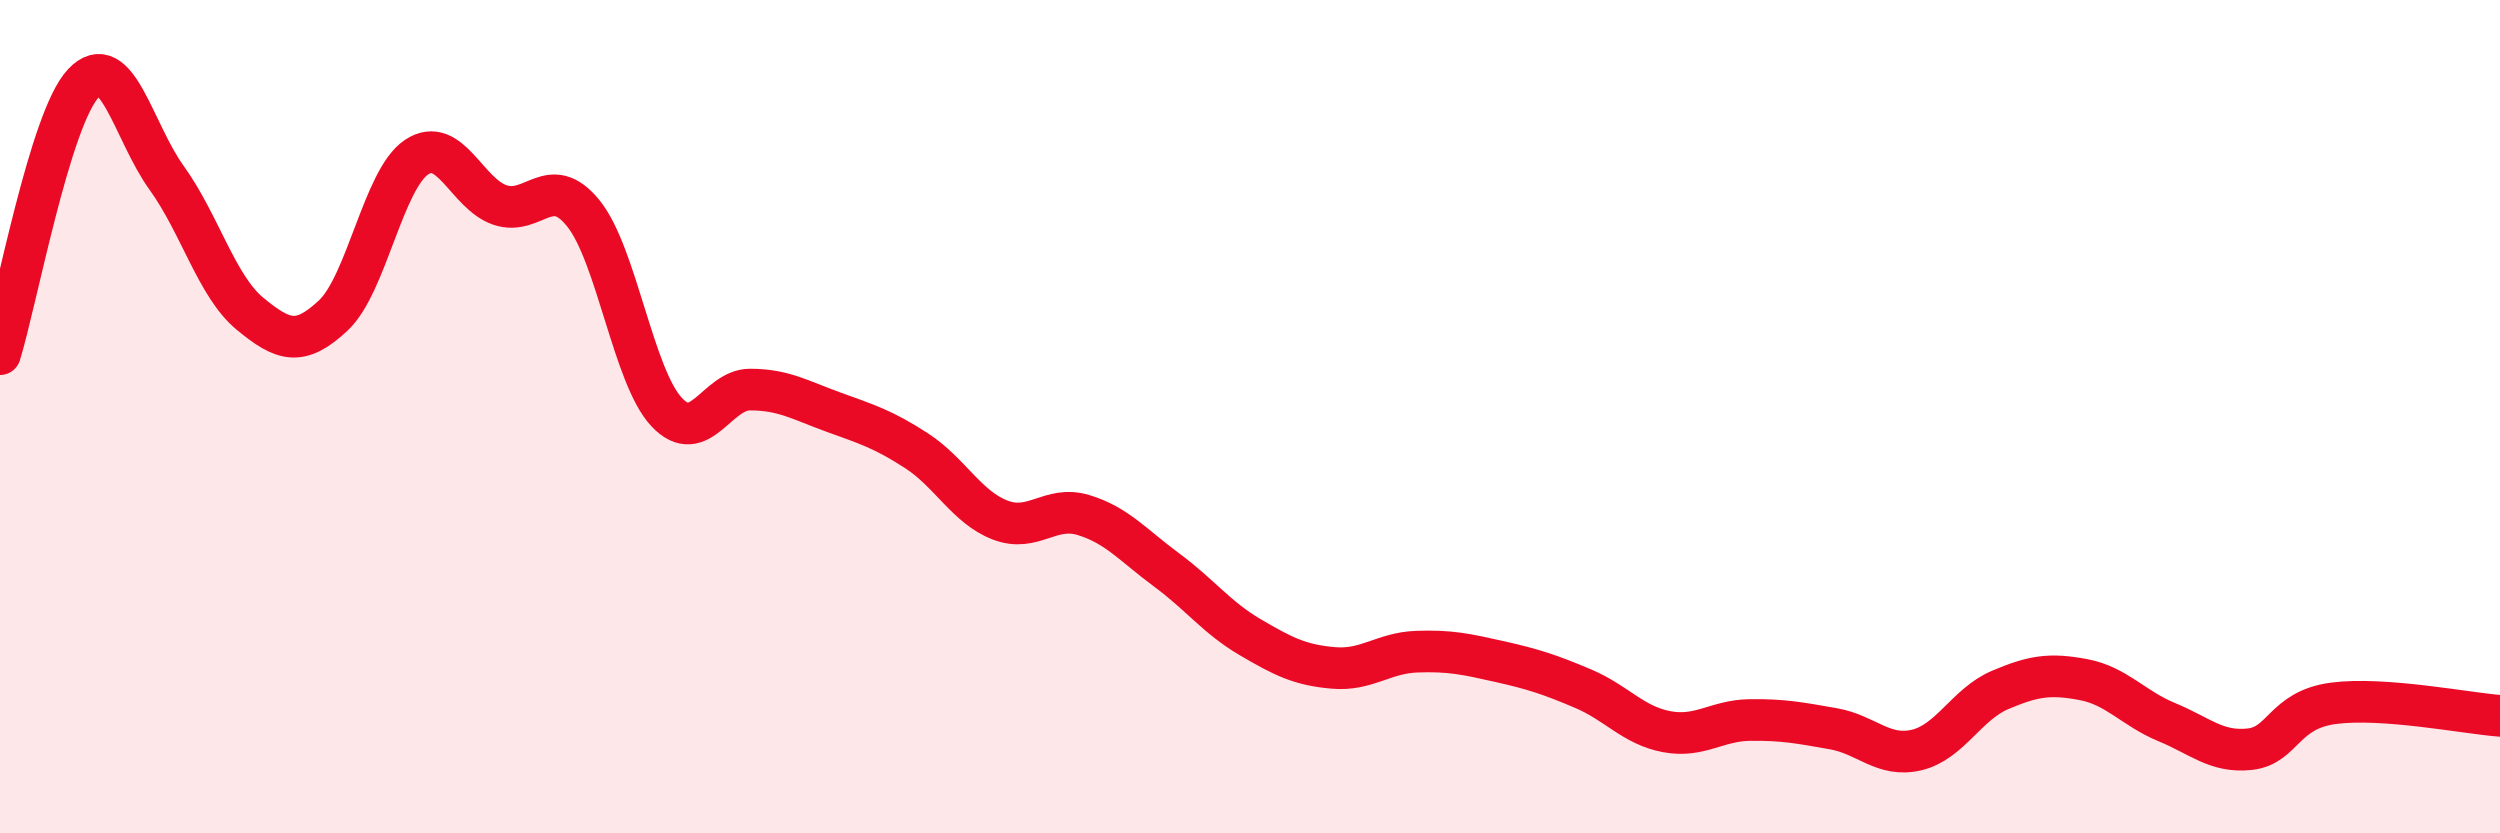 
    <svg width="60" height="20" viewBox="0 0 60 20" xmlns="http://www.w3.org/2000/svg">
      <path
        d="M 0,8.5 C 0.4,7.2 1.2,2.85 2,2 C 2.8,1.15 3.2,3.16 4,4.27 C 4.8,5.38 5.2,6.87 6,7.53 C 6.8,8.19 7.2,8.32 8,7.57 C 8.8,6.82 9.2,4.3 10,3.77 C 10.8,3.24 11.2,4.65 12,4.92 C 12.8,5.19 13.2,4.13 14,5.12 C 14.8,6.11 15.2,9.04 16,9.89 C 16.8,10.74 17.2,9.35 18,9.35 C 18.8,9.35 19.2,9.6 20,9.89 C 20.8,10.18 21.2,10.3 22,10.82 C 22.8,11.34 23.2,12.17 24,12.48 C 24.8,12.79 25.2,12.12 26,12.36 C 26.8,12.6 27.2,13.09 28,13.68 C 28.8,14.27 29.2,14.82 30,15.29 C 30.8,15.76 31.2,15.96 32,16.03 C 32.8,16.1 33.2,15.67 34,15.64 C 34.8,15.61 35.2,15.7 36,15.88 C 36.8,16.06 37.2,16.19 38,16.53 C 38.8,16.87 39.2,17.41 40,17.56 C 40.8,17.71 41.2,17.29 42,17.28 C 42.8,17.27 43.2,17.35 44,17.49 C 44.8,17.63 45.2,18.19 46,18 C 46.8,17.81 47.2,16.9 48,16.56 C 48.8,16.22 49.2,16.16 50,16.31 C 50.8,16.46 51.2,17 52,17.33 C 52.8,17.66 53.2,18.07 54,17.98 C 54.8,17.89 54.8,17.04 56,16.88 C 57.2,16.72 59.2,17.12 60,17.18L60 20L0 20Z"
        fill="#EB0A25"
        opacity="0.1"
        stroke-linecap="round"
        stroke-linejoin="round"
      />
      <path
        d="M 0,8.5 C 0.4,7.2 1.2,2.85 2,2 C 2.8,1.15 3.2,3.16 4,4.27 C 4.8,5.38 5.2,6.87 6,7.53 C 6.8,8.19 7.2,8.32 8,7.57 C 8.8,6.82 9.2,4.3 10,3.77 C 10.8,3.24 11.2,4.65 12,4.92 C 12.8,5.19 13.2,4.13 14,5.12 C 14.8,6.11 15.2,9.04 16,9.89 C 16.8,10.74 17.2,9.35 18,9.35 C 18.8,9.35 19.2,9.6 20,9.89 C 20.8,10.18 21.2,10.3 22,10.82 C 22.8,11.34 23.2,12.17 24,12.48 C 24.8,12.79 25.2,12.12 26,12.36 C 26.8,12.6 27.2,13.09 28,13.68 C 28.8,14.27 29.2,14.82 30,15.29 C 30.8,15.76 31.2,15.96 32,16.03 C 32.8,16.1 33.2,15.67 34,15.64 C 34.8,15.61 35.2,15.7 36,15.88 C 36.8,16.06 37.2,16.19 38,16.53 C 38.8,16.87 39.2,17.41 40,17.56 C 40.8,17.71 41.2,17.29 42,17.28 C 42.8,17.27 43.2,17.35 44,17.49 C 44.8,17.63 45.2,18.19 46,18 C 46.8,17.81 47.2,16.9 48,16.56 C 48.8,16.22 49.2,16.16 50,16.31 C 50.8,16.46 51.2,17 52,17.33 C 52.8,17.66 53.2,18.07 54,17.98 C 54.8,17.89 54.8,17.04 56,16.88 C 57.2,16.72 59.2,17.12 60,17.18"
        stroke="#EB0A25"
        stroke-width="1"
        fill="none"
        stroke-linecap="round"
        stroke-linejoin="round"
      />
    </svg>
  